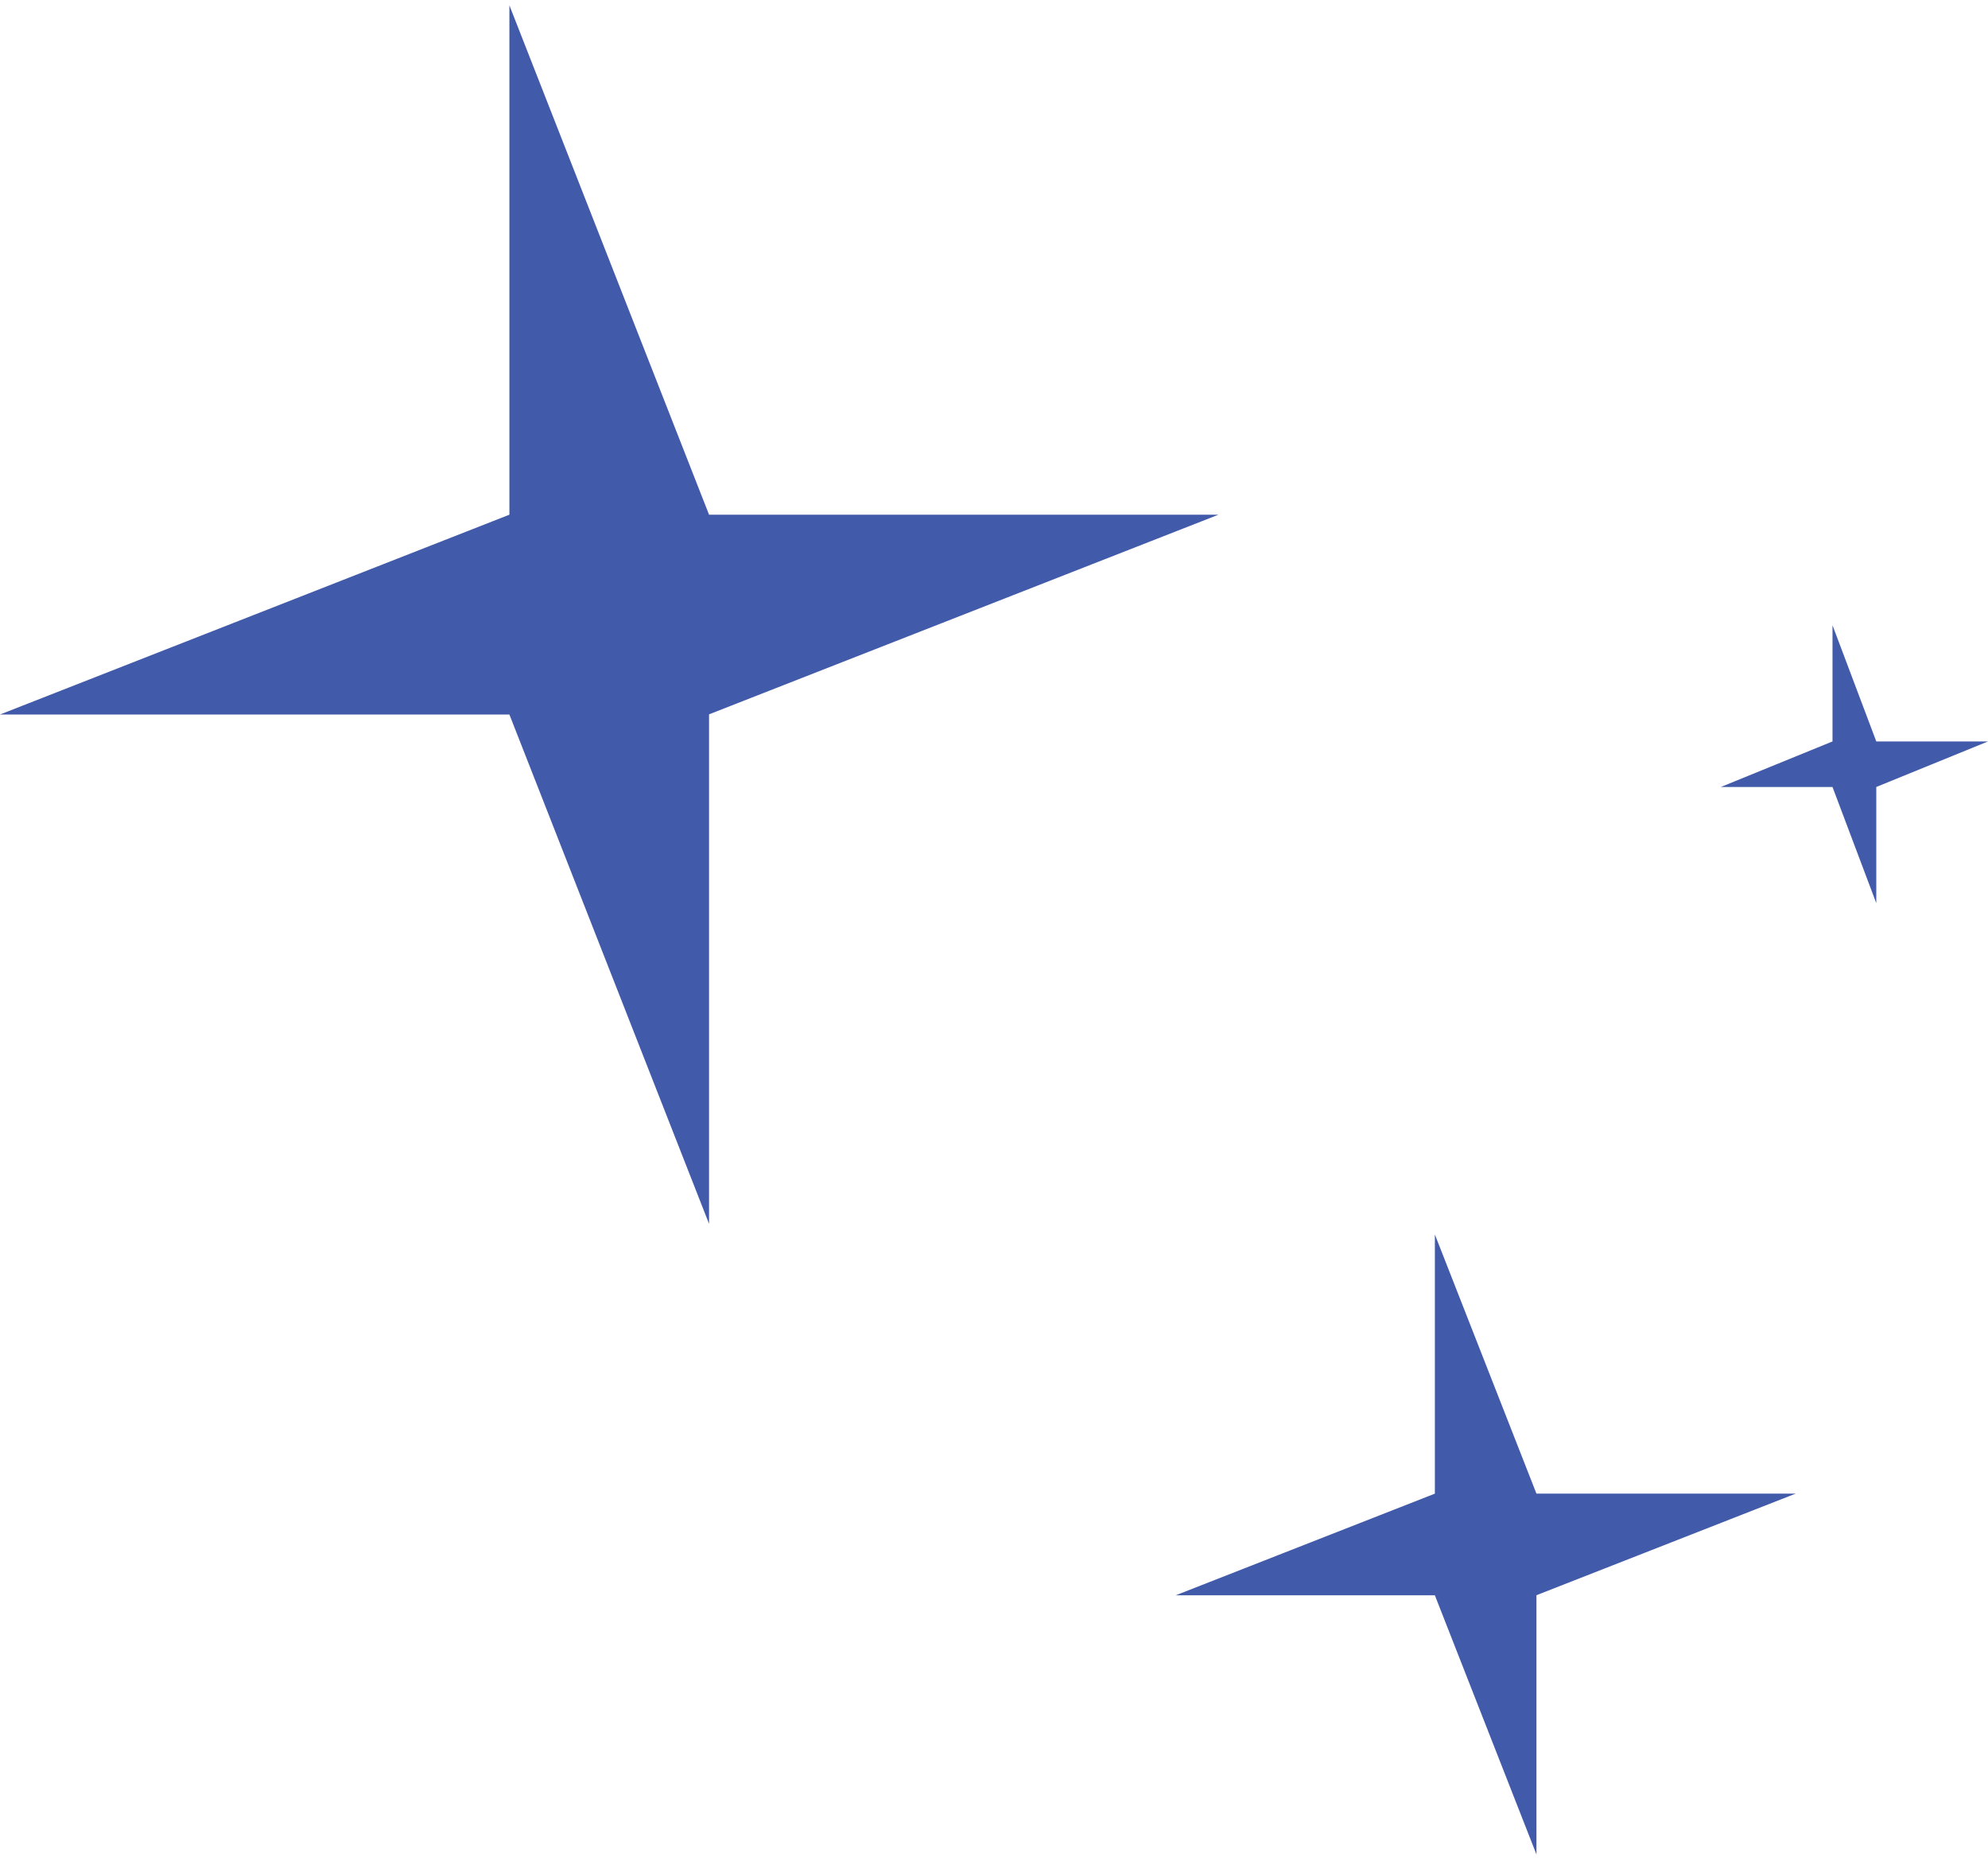 <svg width="186" height="174" viewBox="0 0 186 174" fill="none" xmlns="http://www.w3.org/2000/svg">
<path d="M66.34 114.5L66.34 66.833L114 48.155L66.34 48.155L47.66 0.5L47.66 48.155L-4.16582e-06 66.849L47.66 66.849L66.34 114.5Z" fill="#415AA9"/>
<path d="M143.752 173.5L143.752 149.248L168 139.745L143.752 139.745L134.248 115.5L134.248 139.745L110 149.256L134.248 149.256L143.752 173.5Z" fill="#415AA9"/>
<path d="M175.548 84.5L175.548 73.629L186 69.369L175.548 69.369L171.452 58.5L171.452 69.369L161 73.632L171.452 73.632L175.548 84.5Z" fill="#415AA9"/>
</svg>
